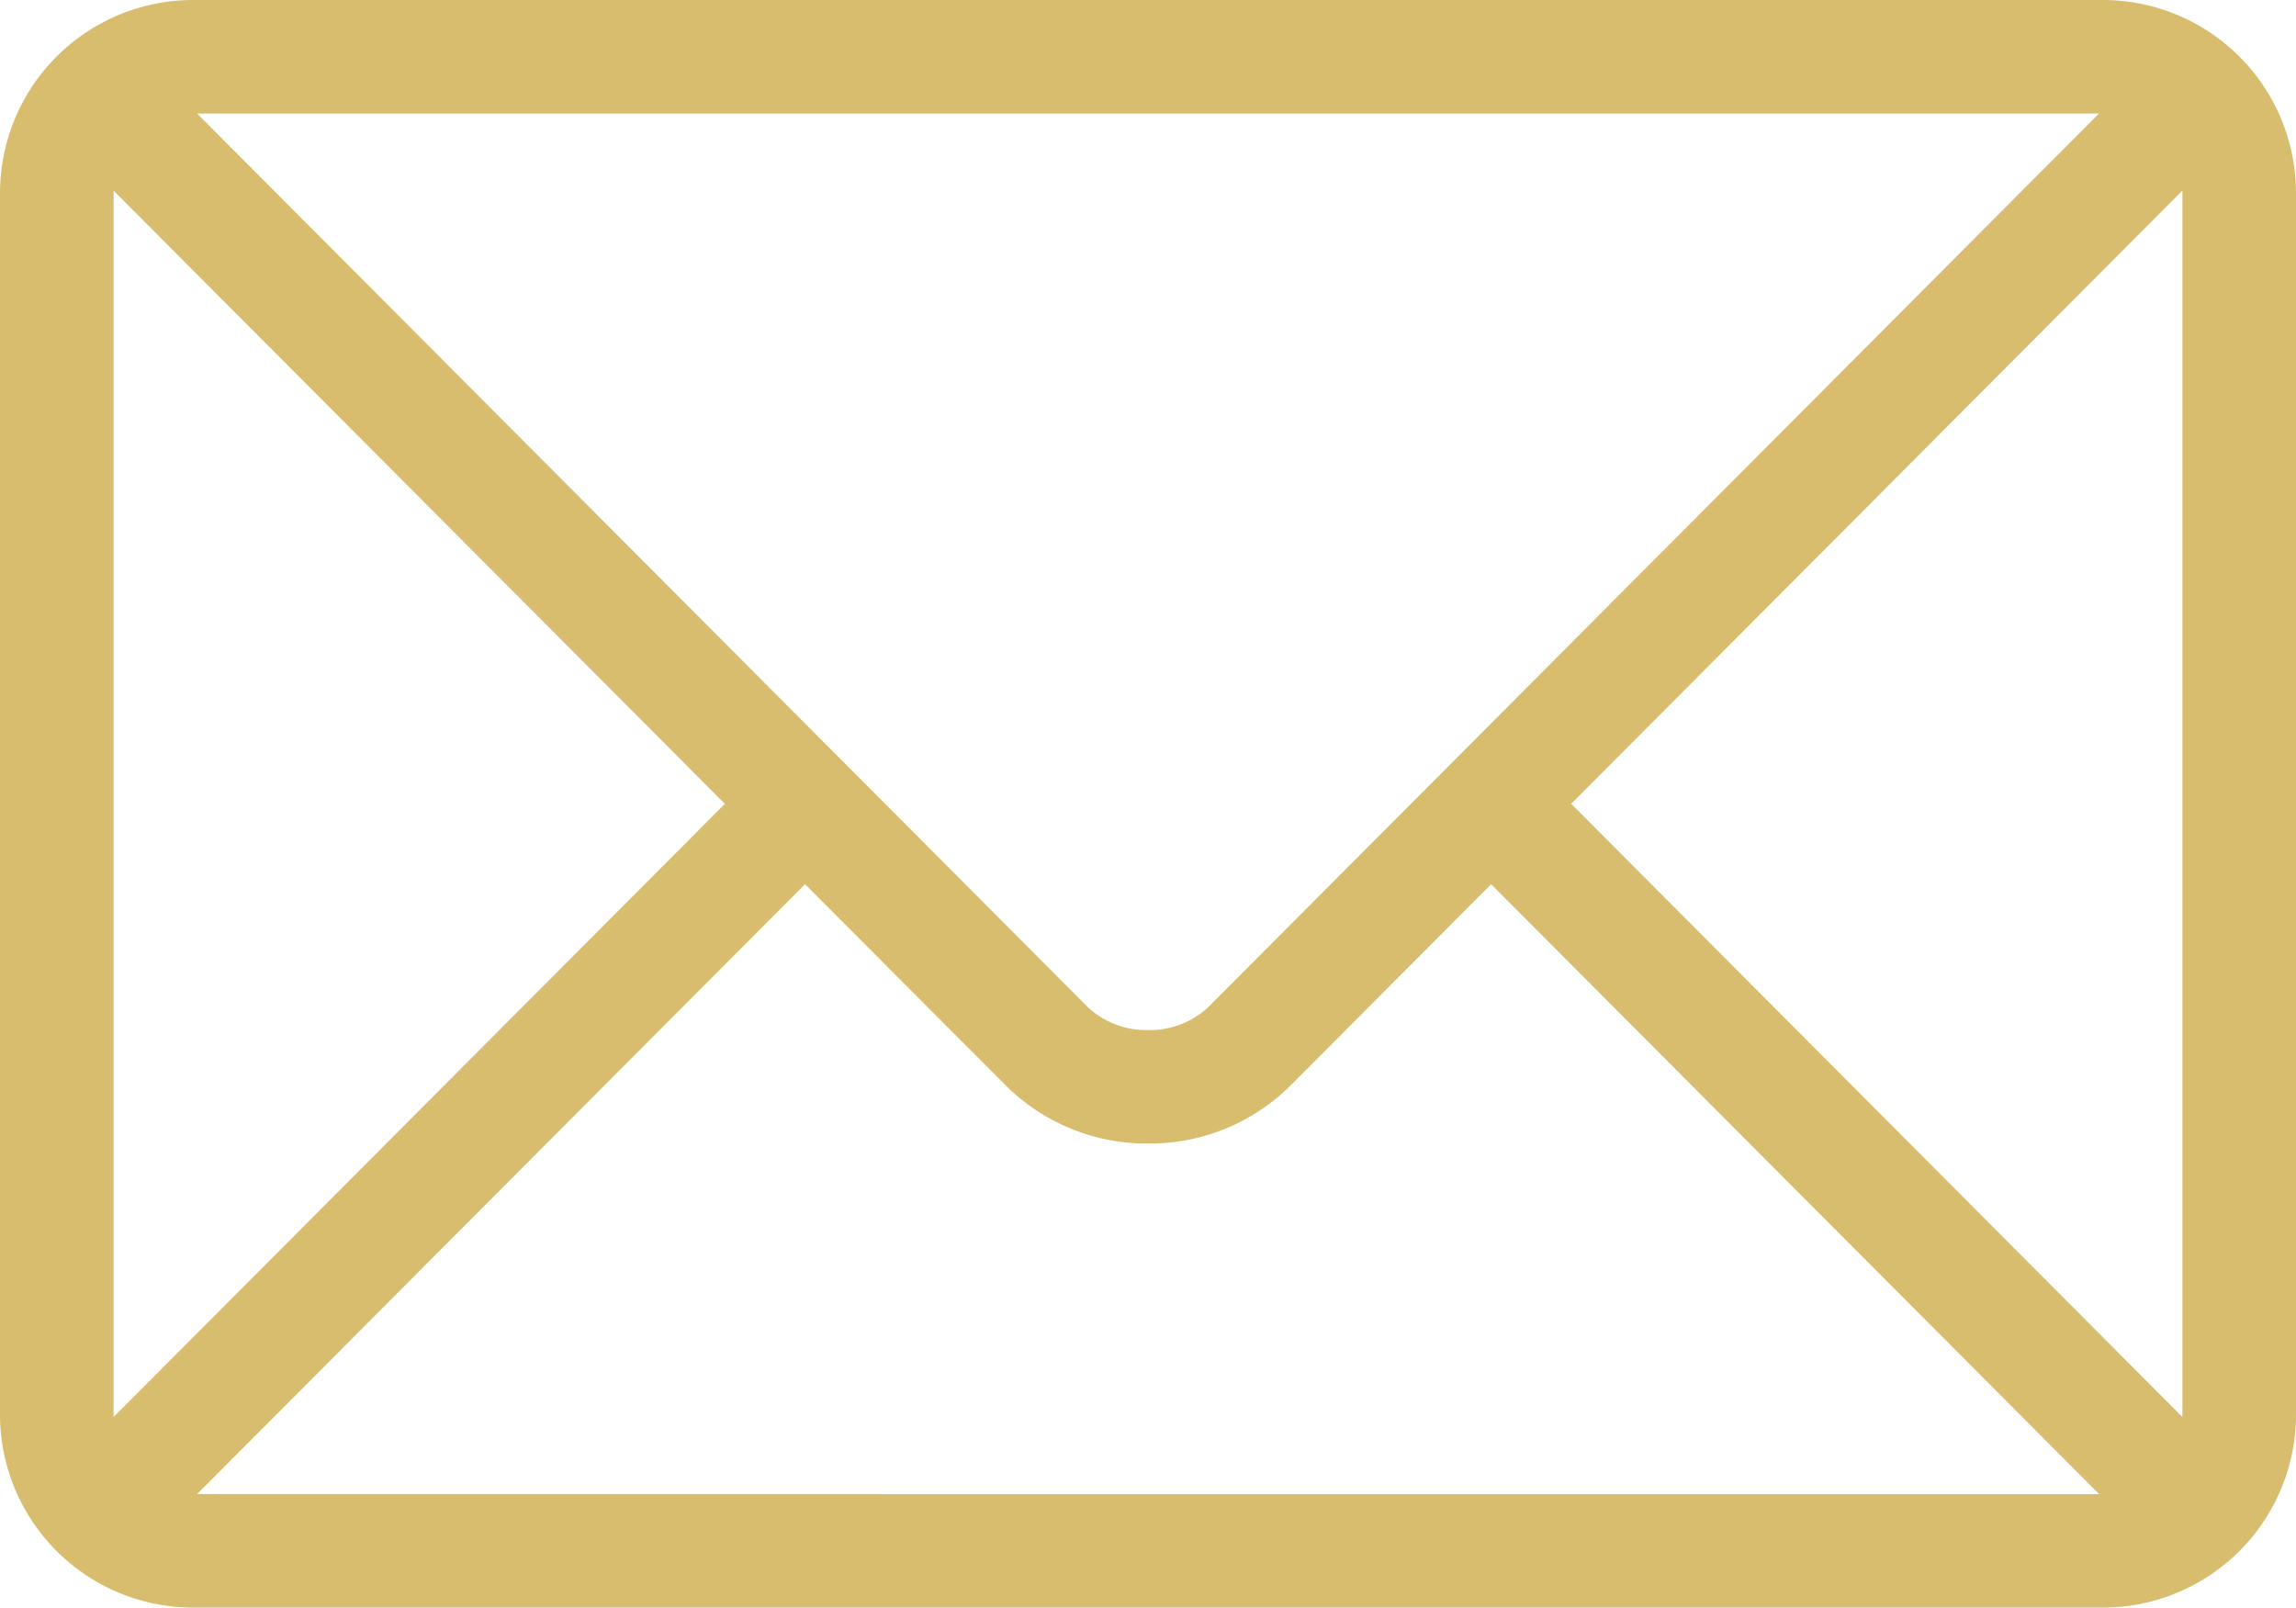 <svg xmlns="http://www.w3.org/2000/svg" xmlns:xlink="http://www.w3.org/1999/xlink" width="37.154" height="26.017" viewBox="0 0 37.154 26.017">
  <defs>
    <clipPath id="clip-path">
      <rect id="Rectangle_58" data-name="Rectangle 58" width="37.154" height="26.017" fill="#d8bd6e"/>
    </clipPath>
  </defs>
  <g id="Group_157" data-name="Group 157" transform="translate(0 0)">
    <g id="Group_156" data-name="Group 156" transform="translate(0 0)" clip-path="url(#clip-path)">
      <path id="Path_972" data-name="Path 972" d="M34.037,0H3.117A3.126,3.126,0,0,0,0,3.117V22.9a3.126,3.126,0,0,0,3.117,3.116h30.92A3.125,3.125,0,0,0,37.154,22.9V3.117A3.127,3.127,0,0,0,34.037,0m-.071,1.837L19.557,16.294a1.386,1.386,0,0,1-.98.376h0a1.384,1.384,0,0,1-.979-.376L3.189,1.837ZM1.838,22.932V3.085l9.892,9.924Zm1.351,1.247,9.838-9.87L16.3,17.59a3.231,3.231,0,0,0,2.281.916h0a3.226,3.226,0,0,0,2.279-.916l3.27-3.28,9.839,9.87Zm32.127-1.247-9.891-9.924,9.891-9.924Z" transform="translate(0 0)" fill="#d8bd6e"/>
    </g>
  </g>
</svg>
